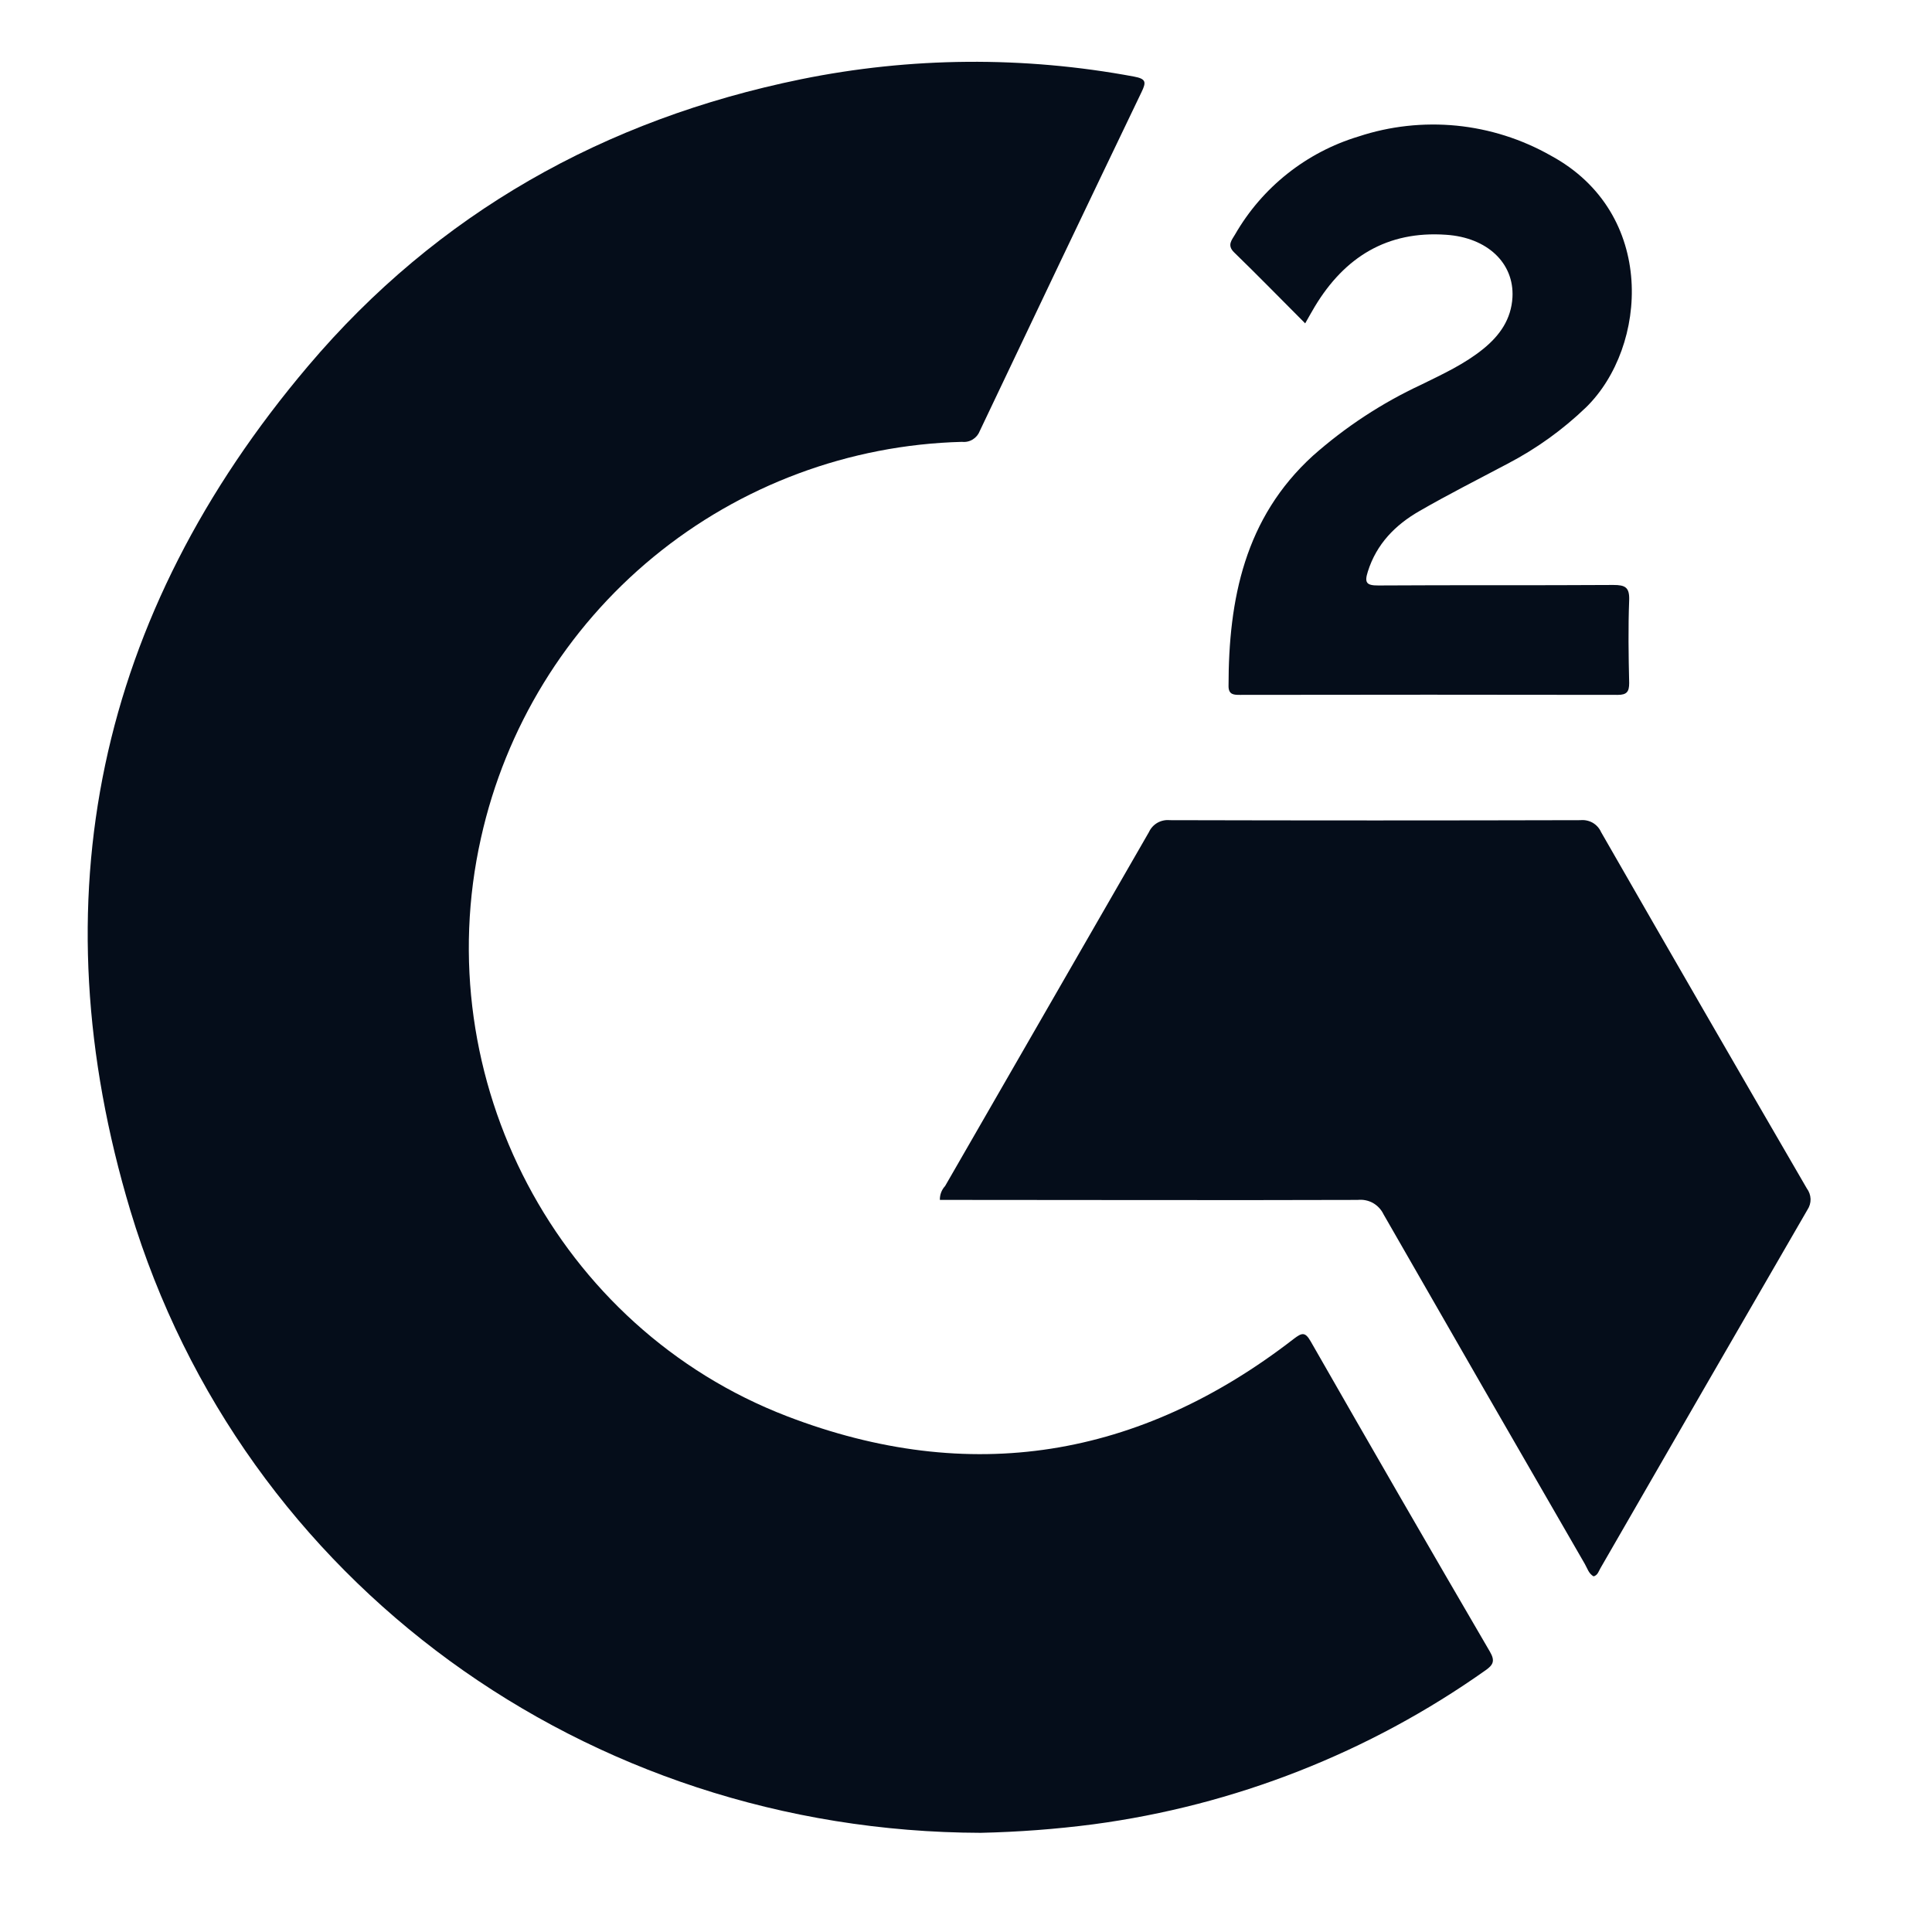 <svg width="27" height="27" viewBox="0 0 27 27" fill="none" xmlns="http://www.w3.org/2000/svg">
<g clip-path="url(#clip0_6527_66094)">
<path d="M13.706 25.614C8.193 25.599 3.39 22.116 1.823 16.922C0.514 12.57 1.362 8.591 4.306 5.115C6.115 2.978 8.449 1.669 11.192 1.108C12.727 0.795 14.307 0.783 15.847 1.07C16.019 1.102 16.02 1.148 15.953 1.287C15.196 2.863 14.443 4.442 13.693 6.022C13.674 6.072 13.64 6.113 13.595 6.141C13.55 6.169 13.497 6.181 13.444 6.175C11.867 6.216 10.349 6.782 9.13 7.785C7.912 8.788 7.065 10.169 6.722 11.71C5.966 15.076 7.787 18.559 11.001 19.793C13.551 20.772 15.924 20.382 18.083 18.709C18.193 18.626 18.239 18.609 18.317 18.746C19.145 20.194 19.98 21.64 20.822 23.083C20.896 23.21 20.869 23.267 20.76 23.343C19.134 24.494 17.253 25.232 15.279 25.495C14.757 25.563 14.232 25.602 13.706 25.614Z" fill="#050D1A"/>
<path d="M22.271 22.03C22.203 21.993 22.184 21.919 22.149 21.858C21.208 20.23 20.27 18.601 19.335 16.97C19.303 16.903 19.251 16.848 19.186 16.811C19.122 16.776 19.047 16.761 18.974 16.769C17.105 16.775 15.236 16.769 13.367 16.769H13.135C13.133 16.697 13.159 16.628 13.208 16.575C14.157 14.926 15.107 13.277 16.057 11.628C16.082 11.573 16.124 11.528 16.176 11.498C16.228 11.469 16.288 11.456 16.348 11.462C18.262 11.467 20.174 11.467 22.086 11.462C22.146 11.456 22.206 11.469 22.258 11.498C22.309 11.528 22.351 11.573 22.375 11.628C23.329 13.291 24.288 14.951 25.251 16.609C25.283 16.652 25.301 16.703 25.303 16.757C25.304 16.81 25.289 16.862 25.259 16.907C24.292 18.577 23.328 20.246 22.368 21.913C22.342 21.955 22.331 22.013 22.271 22.03Z" fill="#050D1A"/>
<path d="M18.24 4.519C17.897 4.176 17.578 3.848 17.246 3.526C17.144 3.426 17.216 3.353 17.26 3.277C17.639 2.618 18.256 2.128 18.984 1.908C19.425 1.762 19.892 1.711 20.355 1.756C20.818 1.802 21.265 1.944 21.67 2.173C23.16 2.978 23.027 4.847 22.167 5.691C21.841 6.005 21.471 6.271 21.07 6.48C20.656 6.7 20.242 6.908 19.837 7.142C19.5 7.335 19.237 7.602 19.116 7.987C19.066 8.143 19.096 8.183 19.262 8.182C20.356 8.175 21.451 8.182 22.547 8.175C22.712 8.175 22.774 8.207 22.768 8.387C22.753 8.774 22.759 9.161 22.768 9.546C22.768 9.668 22.734 9.711 22.608 9.711C20.848 9.708 19.089 9.708 17.33 9.711C17.247 9.711 17.17 9.711 17.169 9.591C17.169 8.373 17.395 7.238 18.348 6.369C18.802 5.967 19.312 5.632 19.862 5.376C20.163 5.228 20.468 5.088 20.731 4.874C20.961 4.687 21.12 4.46 21.137 4.154C21.162 3.675 20.783 3.319 20.21 3.281C19.386 3.223 18.792 3.593 18.376 4.282C18.335 4.35 18.297 4.42 18.24 4.519Z" fill="#050D1A"/>
</g>
<defs>
<clipPath id="clip0_6527_66094">
<rect width="26.4" height="26.4" fill="white" transform="translate(0.4 0.039)"/>
</clipPath>
</defs>
</svg>
